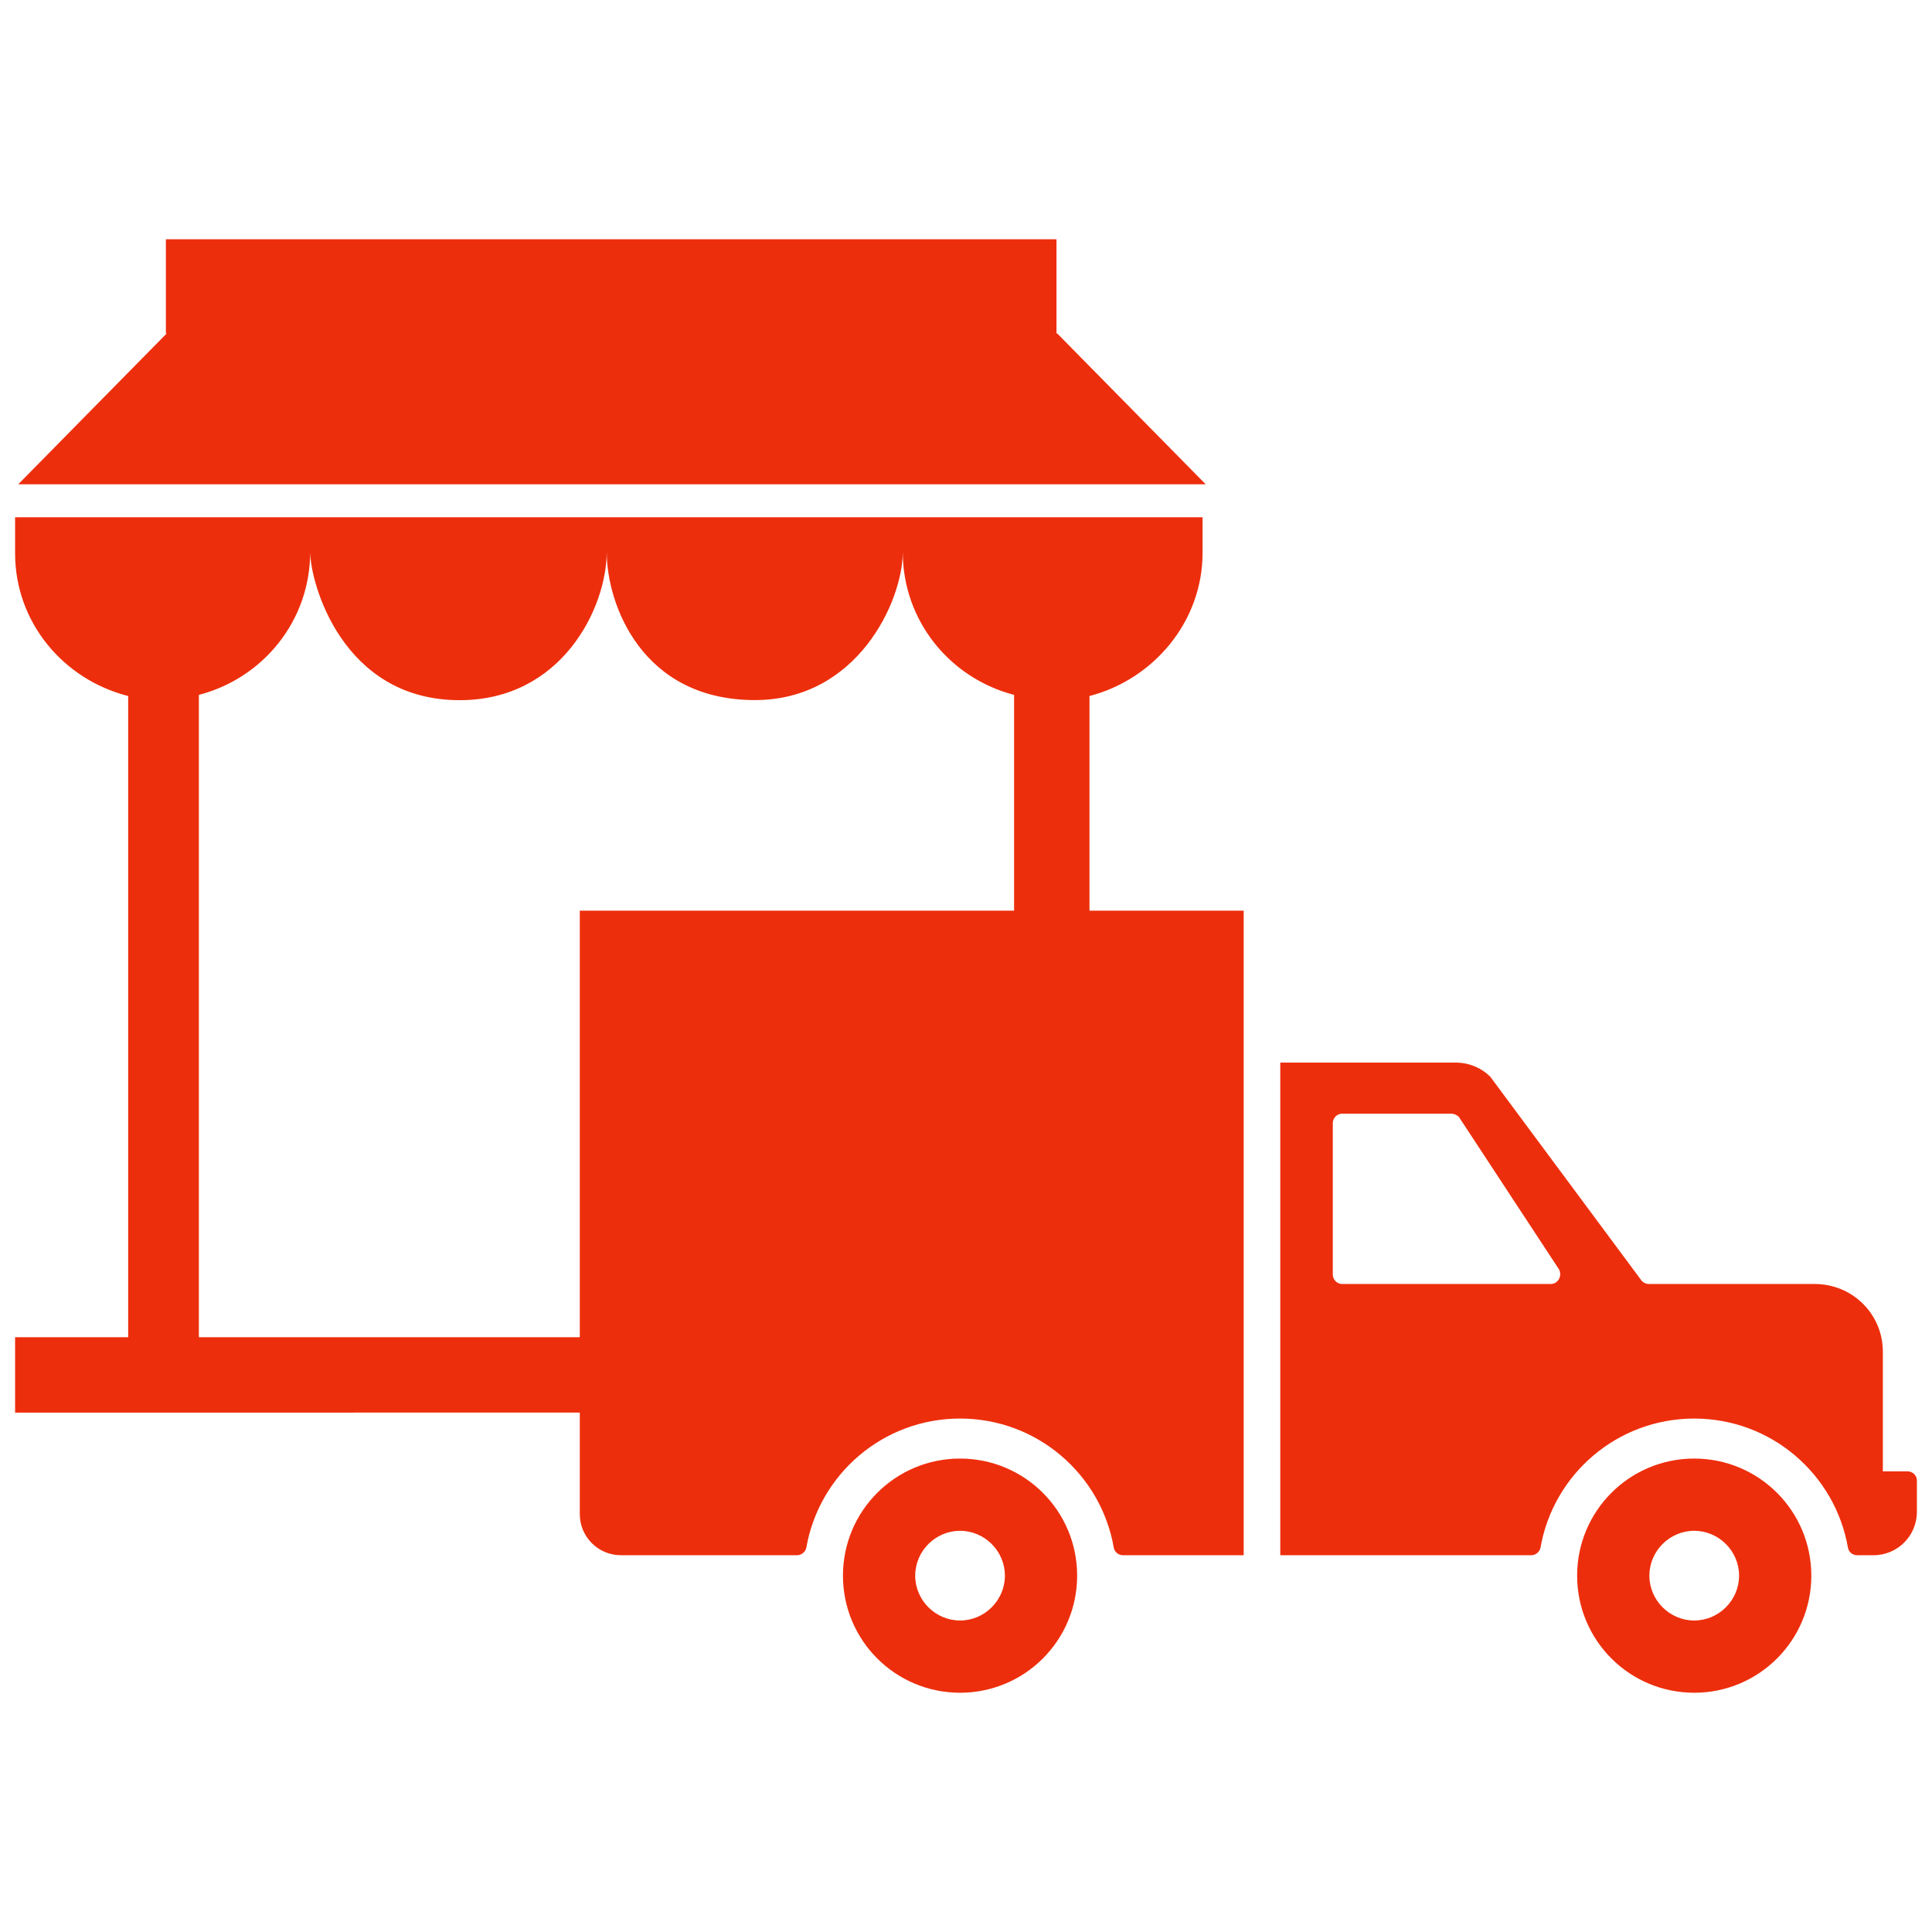 <?xml version="1.0" encoding="utf-8"?>
<svg fill="#ed2e0c" version="1.1" id="Layer_1" xmlns="http://www.w3.org/2000/svg" xmlns:xlink="http://www.w3.org/1999/xlink" 
	 width="800px" height="800px" viewBox="0 0 256 197" enable-background="new 0 0 256 197" xml:space="preserve">
<path d="M2.415,34.671l19.668-19.981h-0.102V2.203h118.01v12.488h0.103l19.668,19.981H2.415z M144.362,91.165h20.434v85.409h-13.831
	h-2.145c-0.62,0-1.128-0.395-1.241-1.015c-1.692-9.704-10.155-17.094-20.366-17.094s-18.674,7.39-20.367,17.094
	c-0.113,0.564-0.62,1.015-1.241,1.015H82.271c-3.008,0-5.446-2.438-5.446-5.446v-13.451H2v-9.99h14.985v-84.96
	C8.377,60.535,2,52.958,2,43.815v-4.773h157.347v4.71c0,9.143-6.53,16.783-14.985,18.974V91.165z M76.825,147.687V91.165h57.547
	V62.574c-8.473-2.196-14.75-9.787-14.75-18.945c0,6.524-6.013,19.635-19.583,19.635c-15.019,0-19.646-12.735-19.646-19.635
	c0,7.402-5.94,19.649-19.482,19.649c-15.592,0-19.81-15.605-19.81-19.649c0,9.159-6.276,16.75-14.75,18.945v85.113H76.825z
	 M142.727,179.282c0,8.575-6.939,15.515-15.515,15.515c-8.575,0-15.515-6.939-15.515-15.515s6.939-15.515,15.515-15.515
	C135.788,163.768,142.727,170.707,142.727,179.282z M133.155,179.282c0-3.257-2.685-5.943-5.943-5.943
	c-3.257,0-5.943,2.685-5.943,5.943s2.685,5.943,5.943,5.943C130.47,185.225,133.155,182.54,133.155,179.282z M254,166.645v4.175
	c0,3.159-2.539,5.755-5.755,5.755h-2.144c-0.621,0-1.128-0.395-1.241-1.015c-1.693-9.704-10.155-17.094-20.366-17.094
	s-18.674,7.39-20.366,17.094c-0.113,0.564-0.621,1.015-1.241,1.015h-33.242V111.3h23.474c1.636,0.056,3.216,0.733,4.344,1.862
	l20.092,27.08c0.226,0.226,0.564,0.395,0.903,0.395h22.003c5.021,0,9.027,4.006,9.027,8.97v15.853h3.272
	C253.436,165.46,254,166.024,254,166.645z M206.441,138.493l-13.153-20.028c-0.282-0.226-0.621-0.395-0.959-0.395h-14.485
	c-0.677,0-1.241,0.564-1.241,1.241v20.084c0,0.677,0.564,1.241,1.241,1.241h27.638C206.553,140.637,207.118,139.339,206.441,138.493
	z M240.009,179.282c0,8.575-6.939,15.515-15.515,15.515s-15.515-6.939-15.515-15.515s6.939-15.515,15.515-15.515
	S240.009,170.707,240.009,179.282z M230.437,179.282c0-3.257-2.685-5.943-5.943-5.943s-5.943,2.685-5.943,5.943
	s2.685,5.943,5.943,5.943S230.437,182.54,230.437,179.282z"/>
</svg>